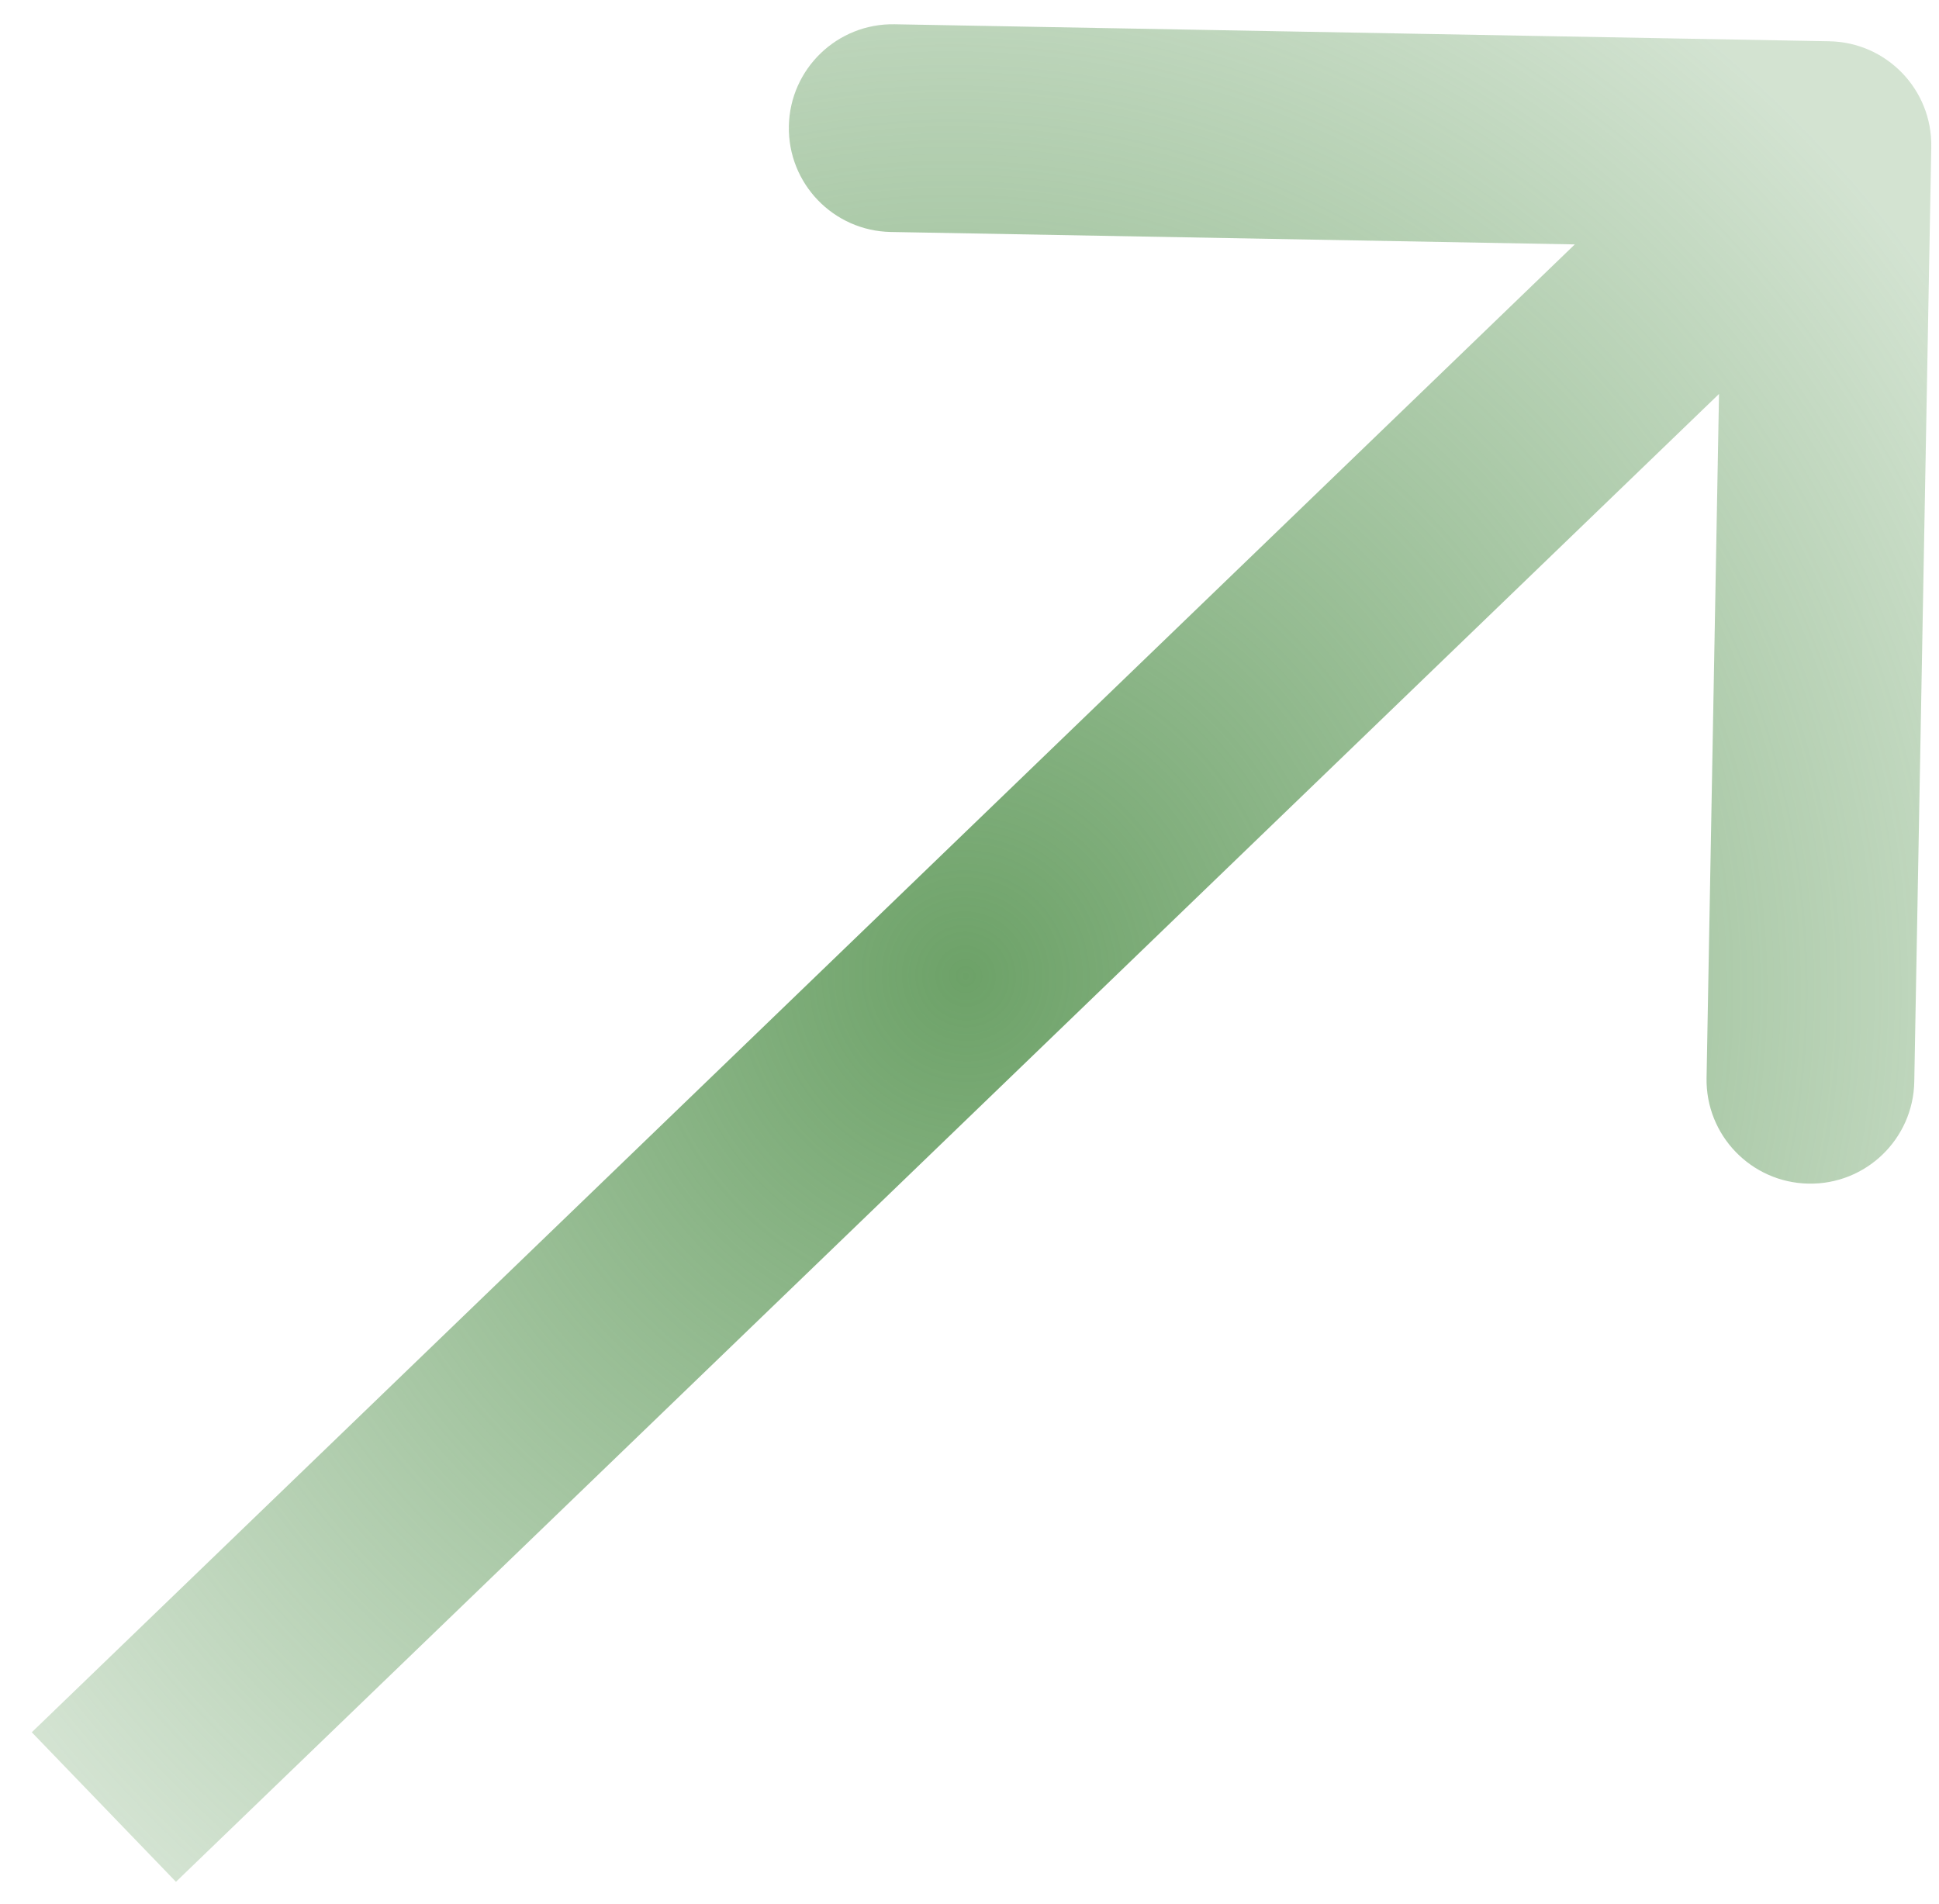 <svg width="56" height="55" viewBox="0 0 56 55" fill="none" xmlns="http://www.w3.org/2000/svg">
<path d="M55.777 4.246C55.807 2.589 54.489 1.222 52.832 1.192L25.837 0.701C24.18 0.671 22.813 1.989 22.783 3.646C22.753 5.303 24.071 6.67 25.728 6.7L49.724 7.136L49.287 31.132C49.257 32.789 50.576 34.156 52.232 34.186C53.889 34.217 55.256 32.898 55.286 31.241L55.777 4.246ZM5.082 54.351L54.86 6.351L50.695 2.032L0.918 50.032L5.082 54.351Z" fill="url(#paint0_radial_2001_6652)"/>
<defs>
<radialGradient id="paint0_radial_2001_6652" cx="0" cy="0" r="1" gradientUnits="userSpaceOnUse" gradientTransform="translate(27.889 28.191) rotate(136.042) scale(34.575 35.329)">
<stop stop-color="#6DA268"/>
<stop offset="1" stop-color="#6DA268" stop-opacity="0.3"/>
</radialGradient>
</defs>
</svg>
